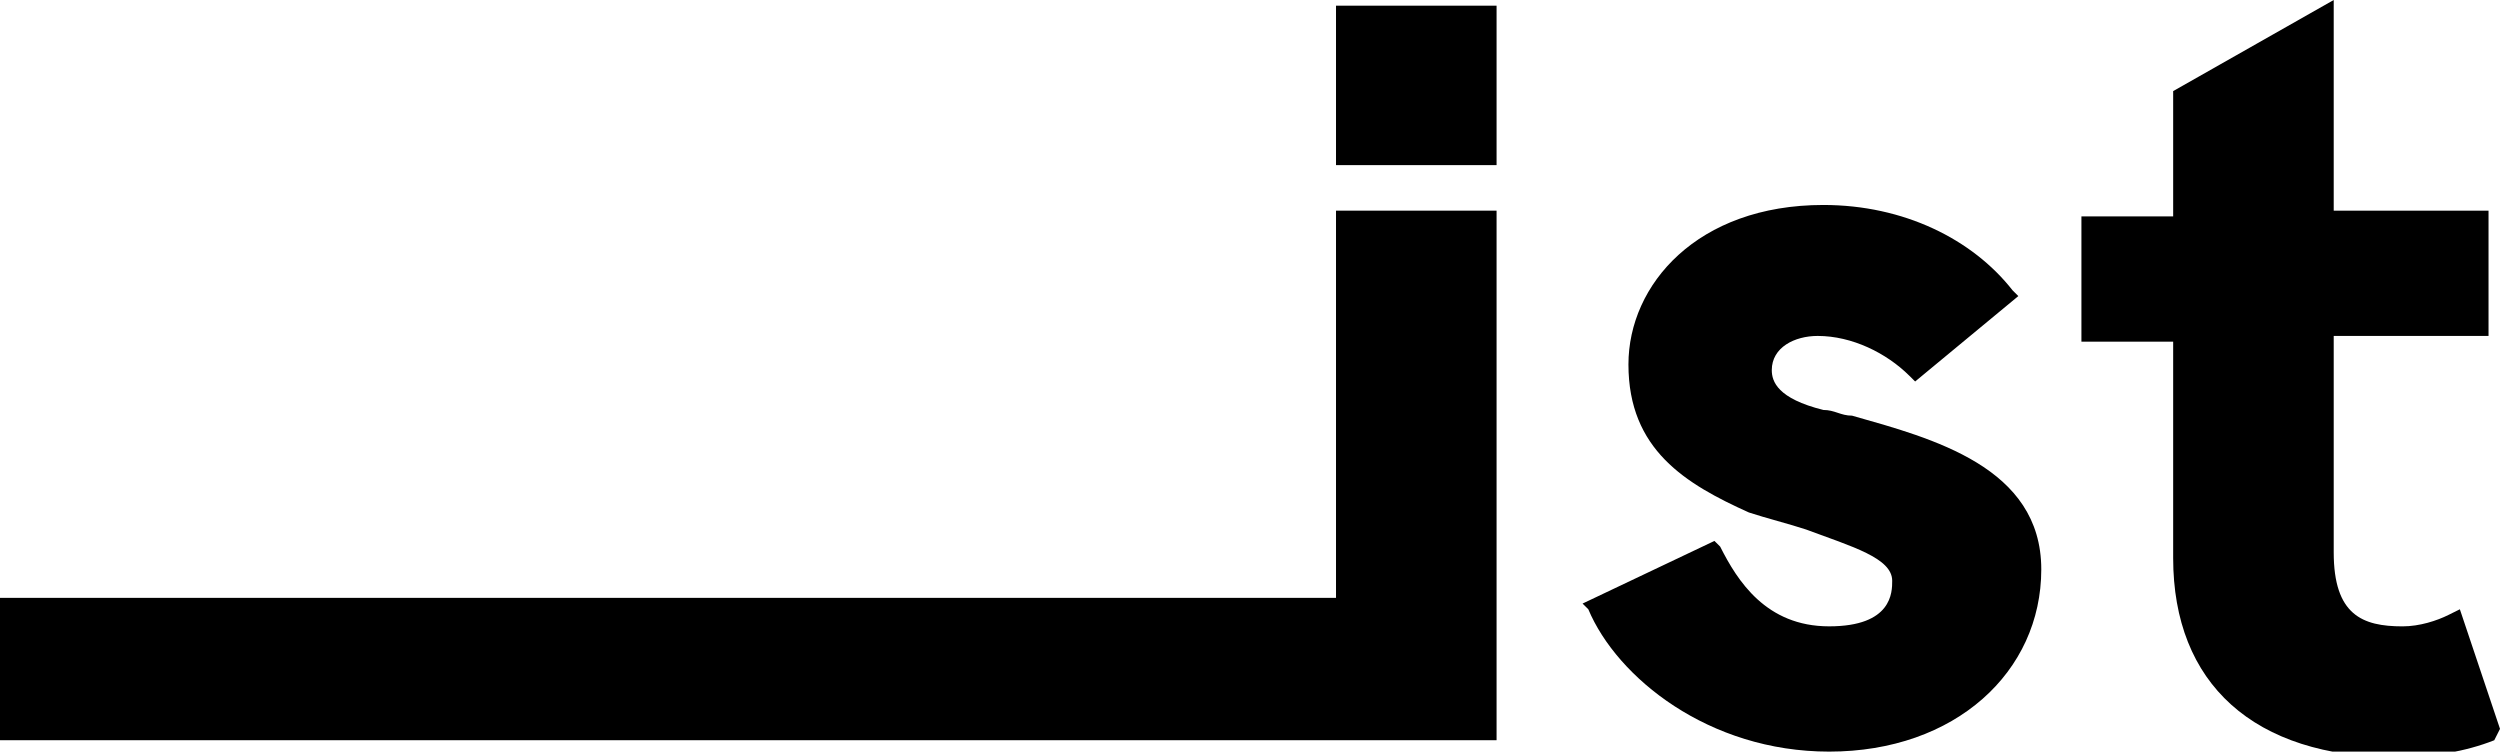 <?xml version="1.0" encoding="UTF-8"?> <svg xmlns="http://www.w3.org/2000/svg" width="459" height="138" viewBox="0 0 459 138" fill="none"> <g clip-path="url(#clip0_544_36)"> <path d="M340.038 76.315C337.933 76.315 336.88 75.269 334.775 75.269C326.353 73.178 325.3 70.042 325.3 67.951C325.3 63.769 329.511 61.678 333.722 61.678C340.038 61.678 346.355 64.815 350.566 68.996L351.619 70.042L370.568 54.36L369.516 53.315C362.146 43.906 349.513 37.633 334.775 37.633C311.614 37.633 298.981 52.269 298.981 66.906C298.981 82.587 309.509 88.86 321.089 94.087C324.247 95.133 328.458 96.178 331.616 97.224C340.038 100.36 347.408 102.451 347.408 106.633C347.408 108.724 347.408 114.996 335.827 114.996C324.247 114.996 318.983 106.633 315.825 100.36L314.772 99.315L290.559 110.815L291.612 111.86C296.876 124.406 313.72 137.996 335.827 137.996C358.988 137.996 374.779 123.36 374.779 104.542C374.779 85.724 354.777 80.496 340.038 76.315Z" fill="black"></path> <path d="M451.631 111.864L449.525 112.909C447.42 113.955 444.261 115 441.103 115C433.734 115 428.47 112.909 428.47 101.409L428.47 61.682L456.894 61.682L456.894 38.682L428.47 38.682L428.47 -1.3345e-06L398.993 16.727L398.993 39.727L382.149 39.727L382.149 62.727L398.993 62.727L398.993 102.455C398.993 125.455 413.732 139.045 440.05 139.045C446.367 139.045 452.683 138 457.947 135.909L459 133.818L451.631 111.864Z" fill="black"></path> <path d="M274.77 30.316L274.77 1.043L245.292 1.043L245.292 30.316L274.77 30.316Z" fill="black"></path> <path d="M245.292 109.767L0.001 109.767L0.001 135.903L274.77 135.903L274.77 38.676L245.292 38.676L245.292 109.767Z" fill="black"></path> </g> <defs> <clipPath id="clip0_544_36"> <rect width="138" height="459" fill="white" transform="translate(459) rotate(90)"></rect> </clipPath> </defs> </svg> 